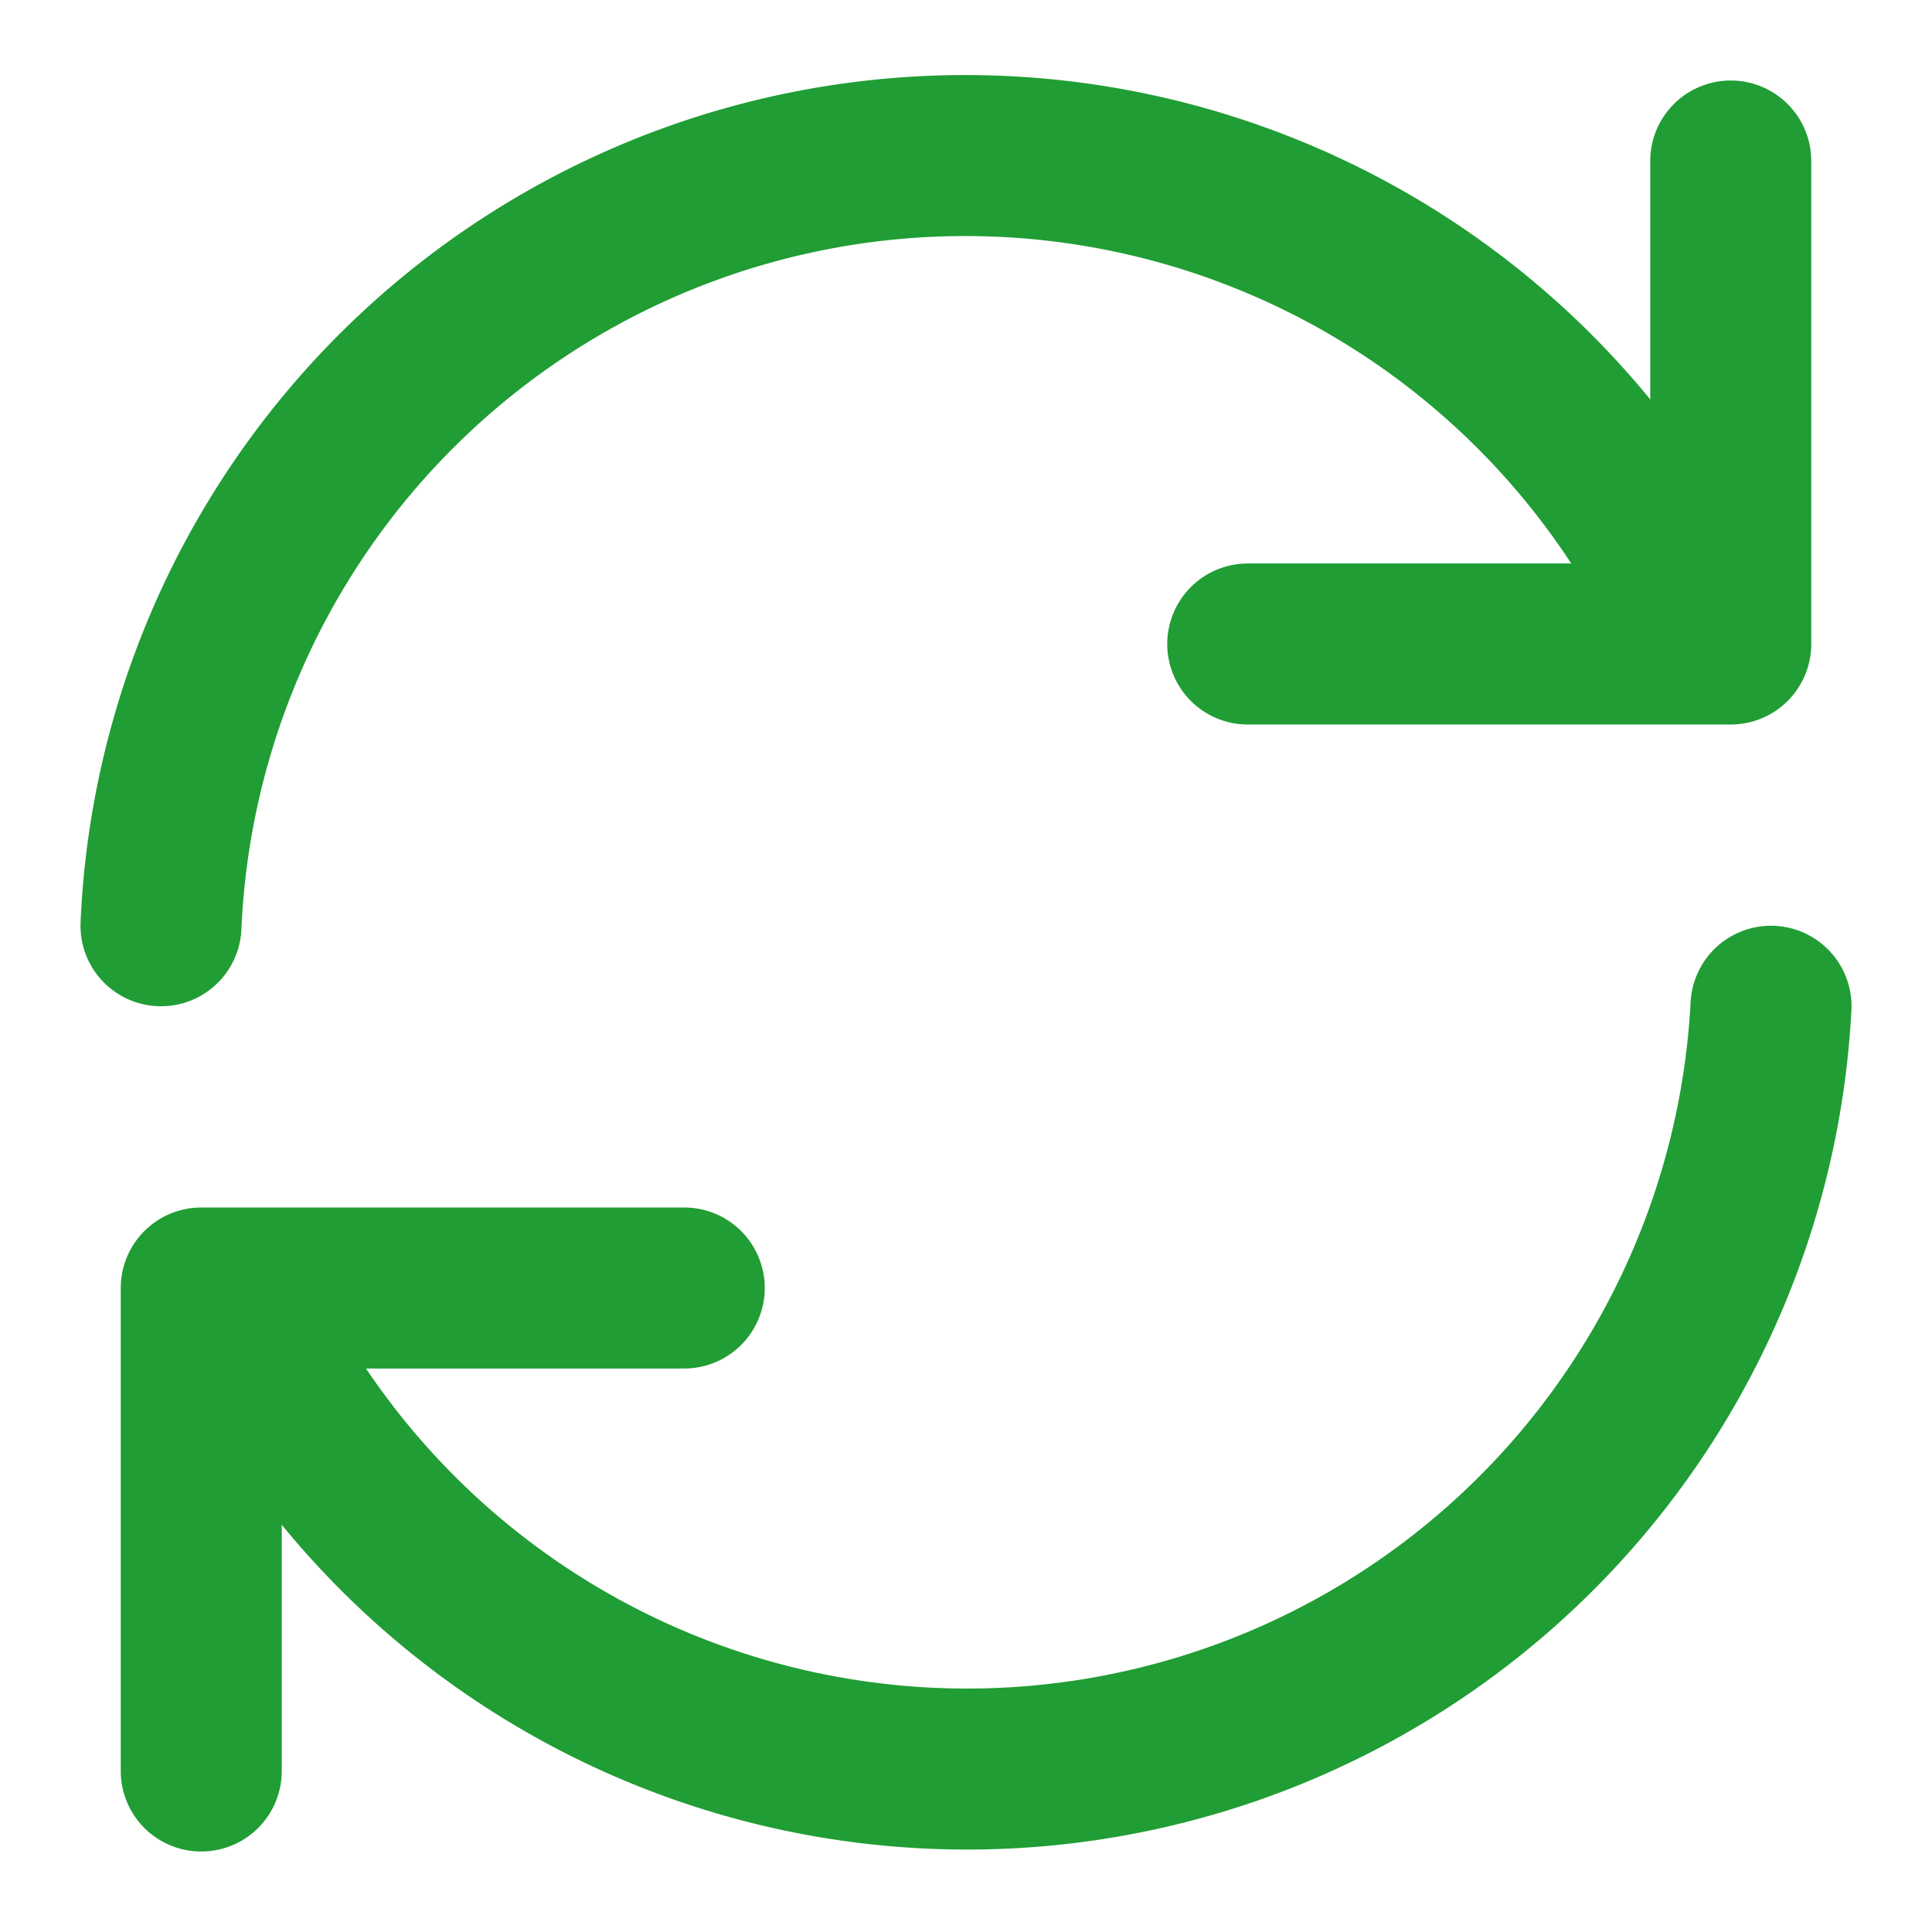 <svg xmlns="http://www.w3.org/2000/svg" width="16" height="16" viewBox="0 0 24 24" fill="none" stroke="#209d34" stroke-width="2" stroke-linecap="round" stroke-linejoin="round"><path d="M21.5 2v6h-6M2.5 22v-6h6M2 11.5a10 10 0 0 1 18.8-4.3M22 12.5a10 10 0 0 1-18.8 4.2"/></svg>